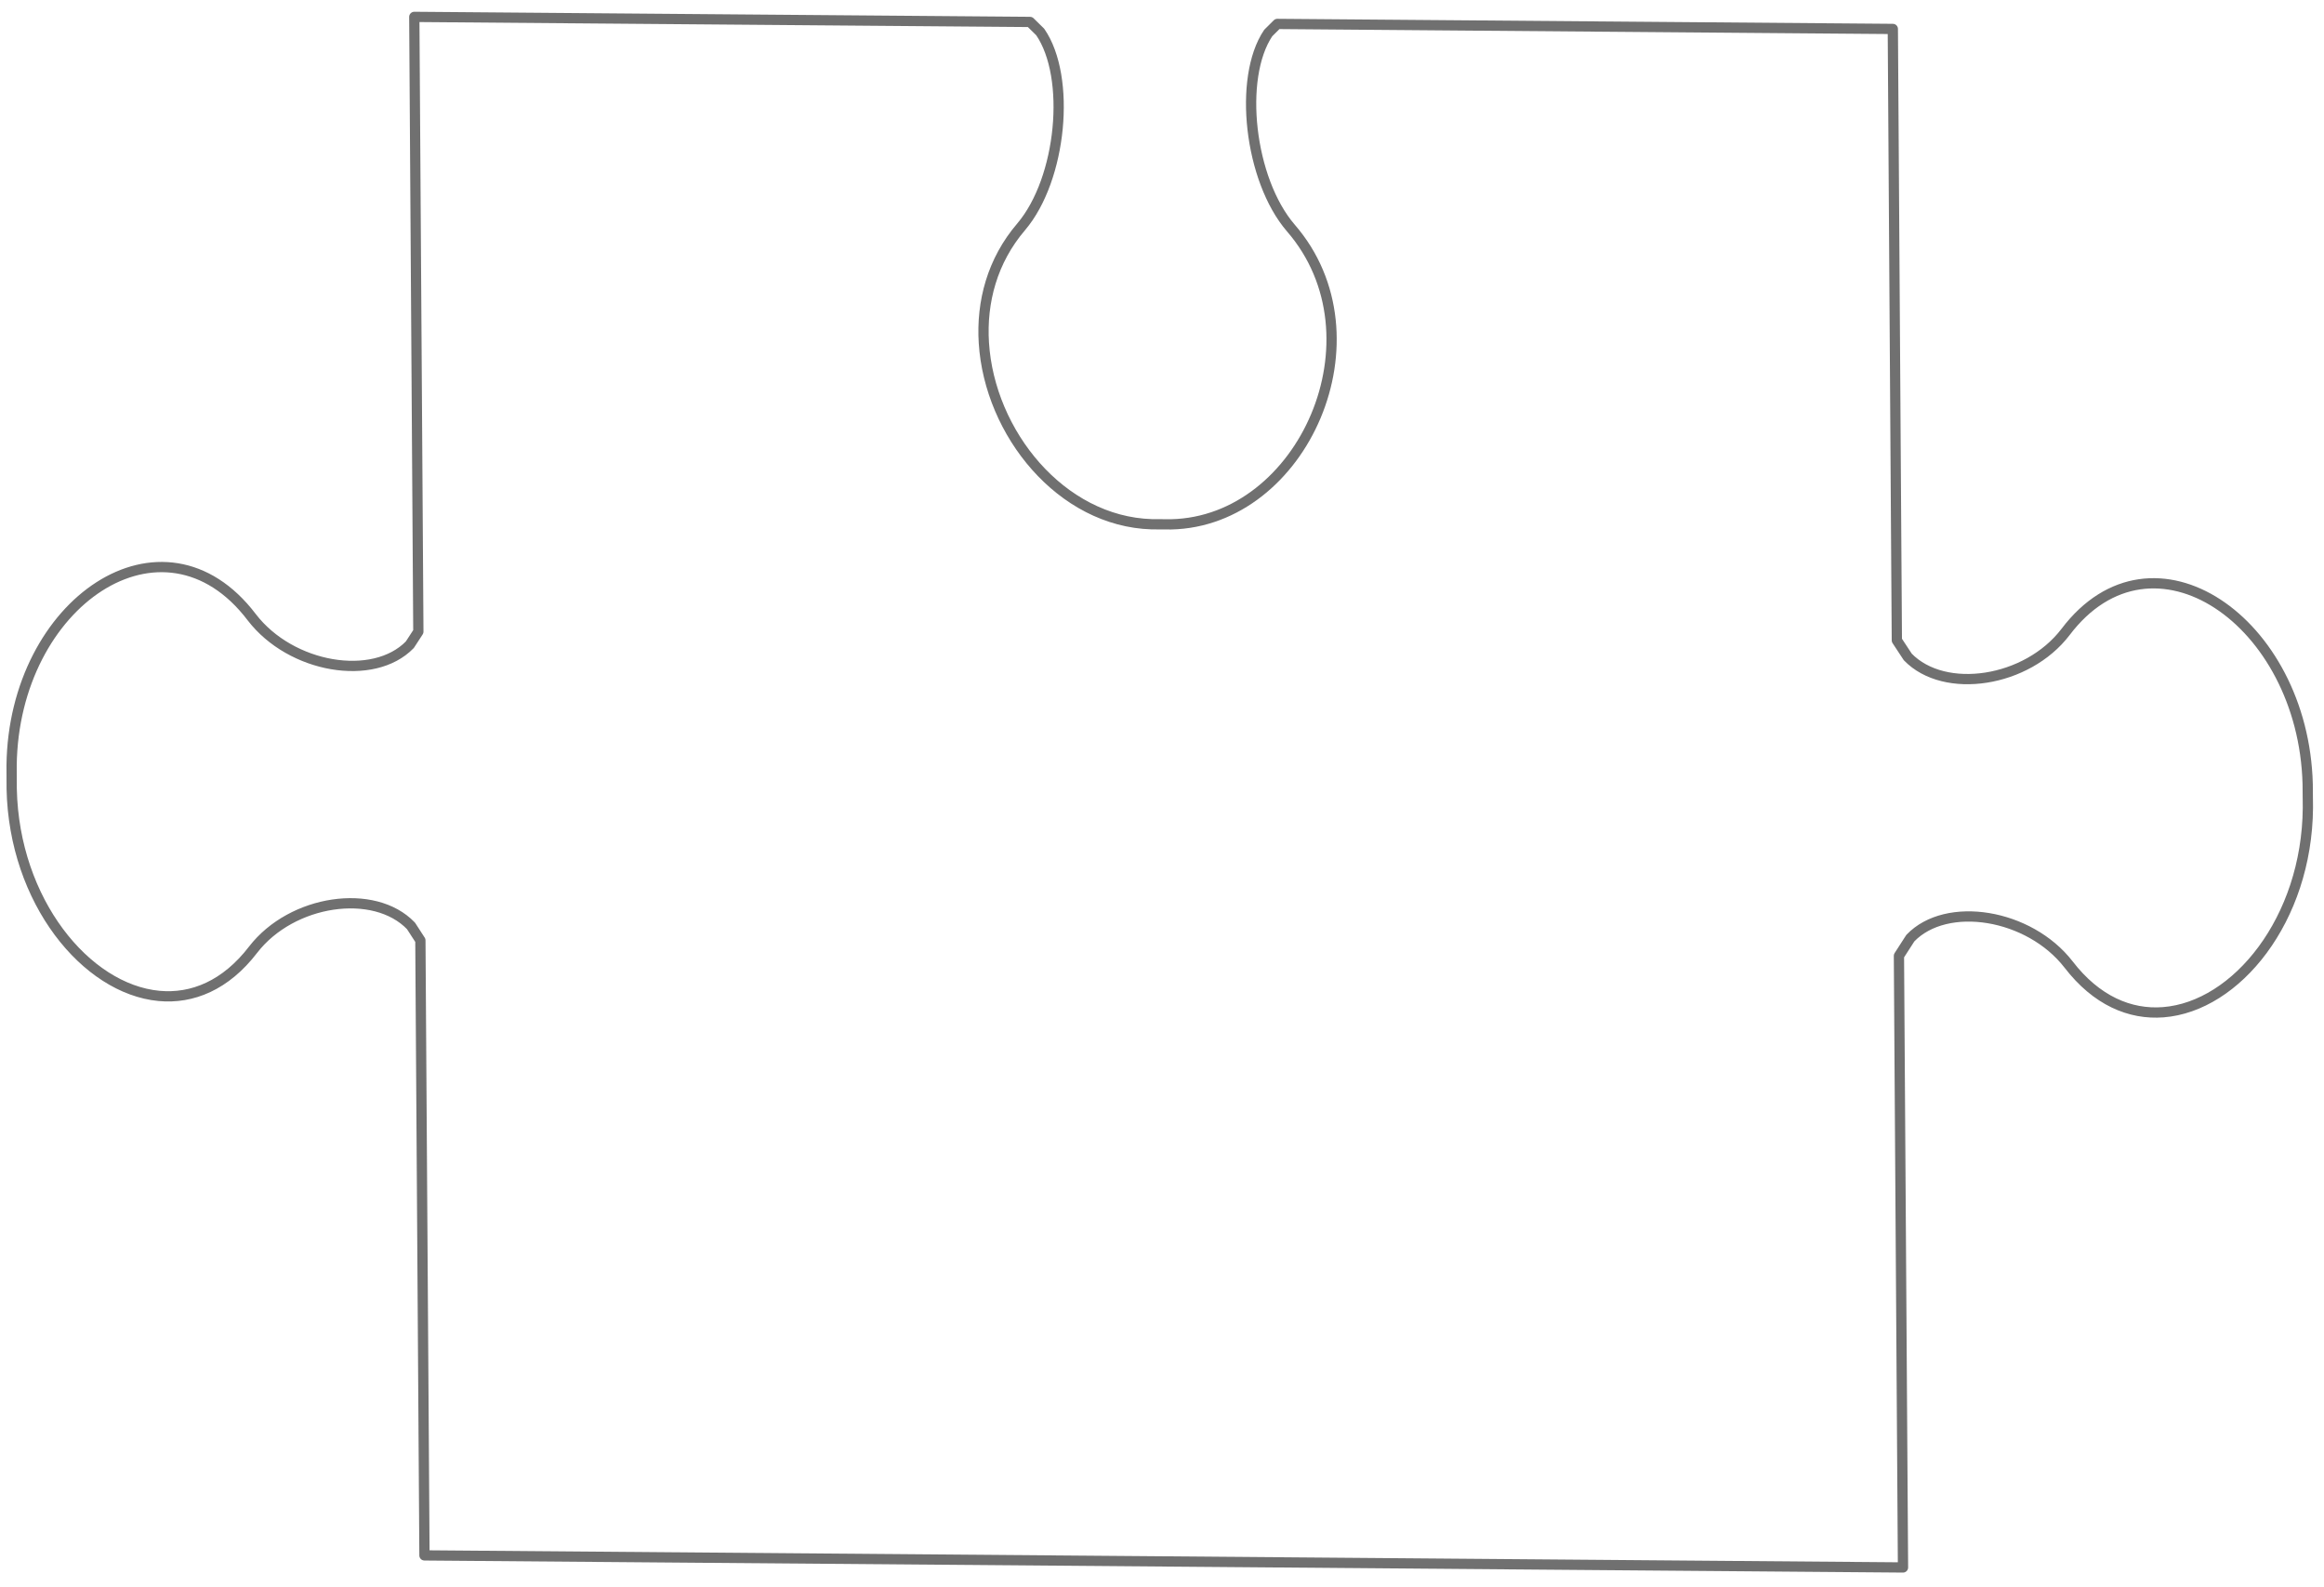 <?xml version="1.0" encoding="UTF-8"?> <svg xmlns="http://www.w3.org/2000/svg" xmlns:xlink="http://www.w3.org/1999/xlink" width="779" height="532" xml:space="preserve" overflow="hidden"> <defs> <clipPath id="clip0"> <rect x="1691" y="1095" width="779" height="532"></rect> </clipPath> </defs> <g clip-path="url(#clip0)" transform="translate(-1691 -1095)"> <path d="M1833.28 1616.31 1831.91 1410.18 1828.77 1405.33C1816.47 1392.49 1788.83 1396.48 1775.84 1413.3 1766.66 1425.27 1755.43 1429.84 1744.29 1428.79 1719.79 1426.48 1695.71 1397 1694.92 1359.46L1694.89 1351.5C1695.58 1296.93 1745.7 1262.84 1775.37 1301.85 1788.51 1318.99 1816.18 1323.63 1828.38 1311.08L1831.23 1306.7 1829.87 1100.66 2036.25 1102.35 2039.68 1105.72C2050.11 1120.87 2046.92 1154.96 2033.3 1171.01 2023.6 1182.34 2019.92 1196.2 2020.79 1209.93 2022.7 1240.15 2046.64 1269.79 2077.08 1270.71L2083.54 1270.74C2127.8 1269.8 2155.36 1207.94 2123.68 1171.41 2109.76 1155.24 2105.96 1121.12 2116.11 1106.06L2119.17 1103.02 2325.47 1104.7 2326.82 1309.61 2330.48 1315.18C2342.84 1327.92 2370.46 1323.73 2383.37 1306.81 2412.53 1268.27 2463.11 1303.18 2464.53 1357.77L2464.6 1365.74C2464.3 1403.26 2440.61 1432.35 2416.13 1434.26 2405.01 1435.13 2393.71 1430.39 2384.38 1418.26 2371.17 1401.22 2343.47 1396.79 2331.34 1409.43L2327.52 1415.36 2328.88 1620.35Z" stroke="#707070" stroke-width="3.438" stroke-linecap="round" stroke-linejoin="round" stroke-miterlimit="10" stroke-opacity="1" fill="none" fill-rule="evenodd"></path> </g> </svg> 